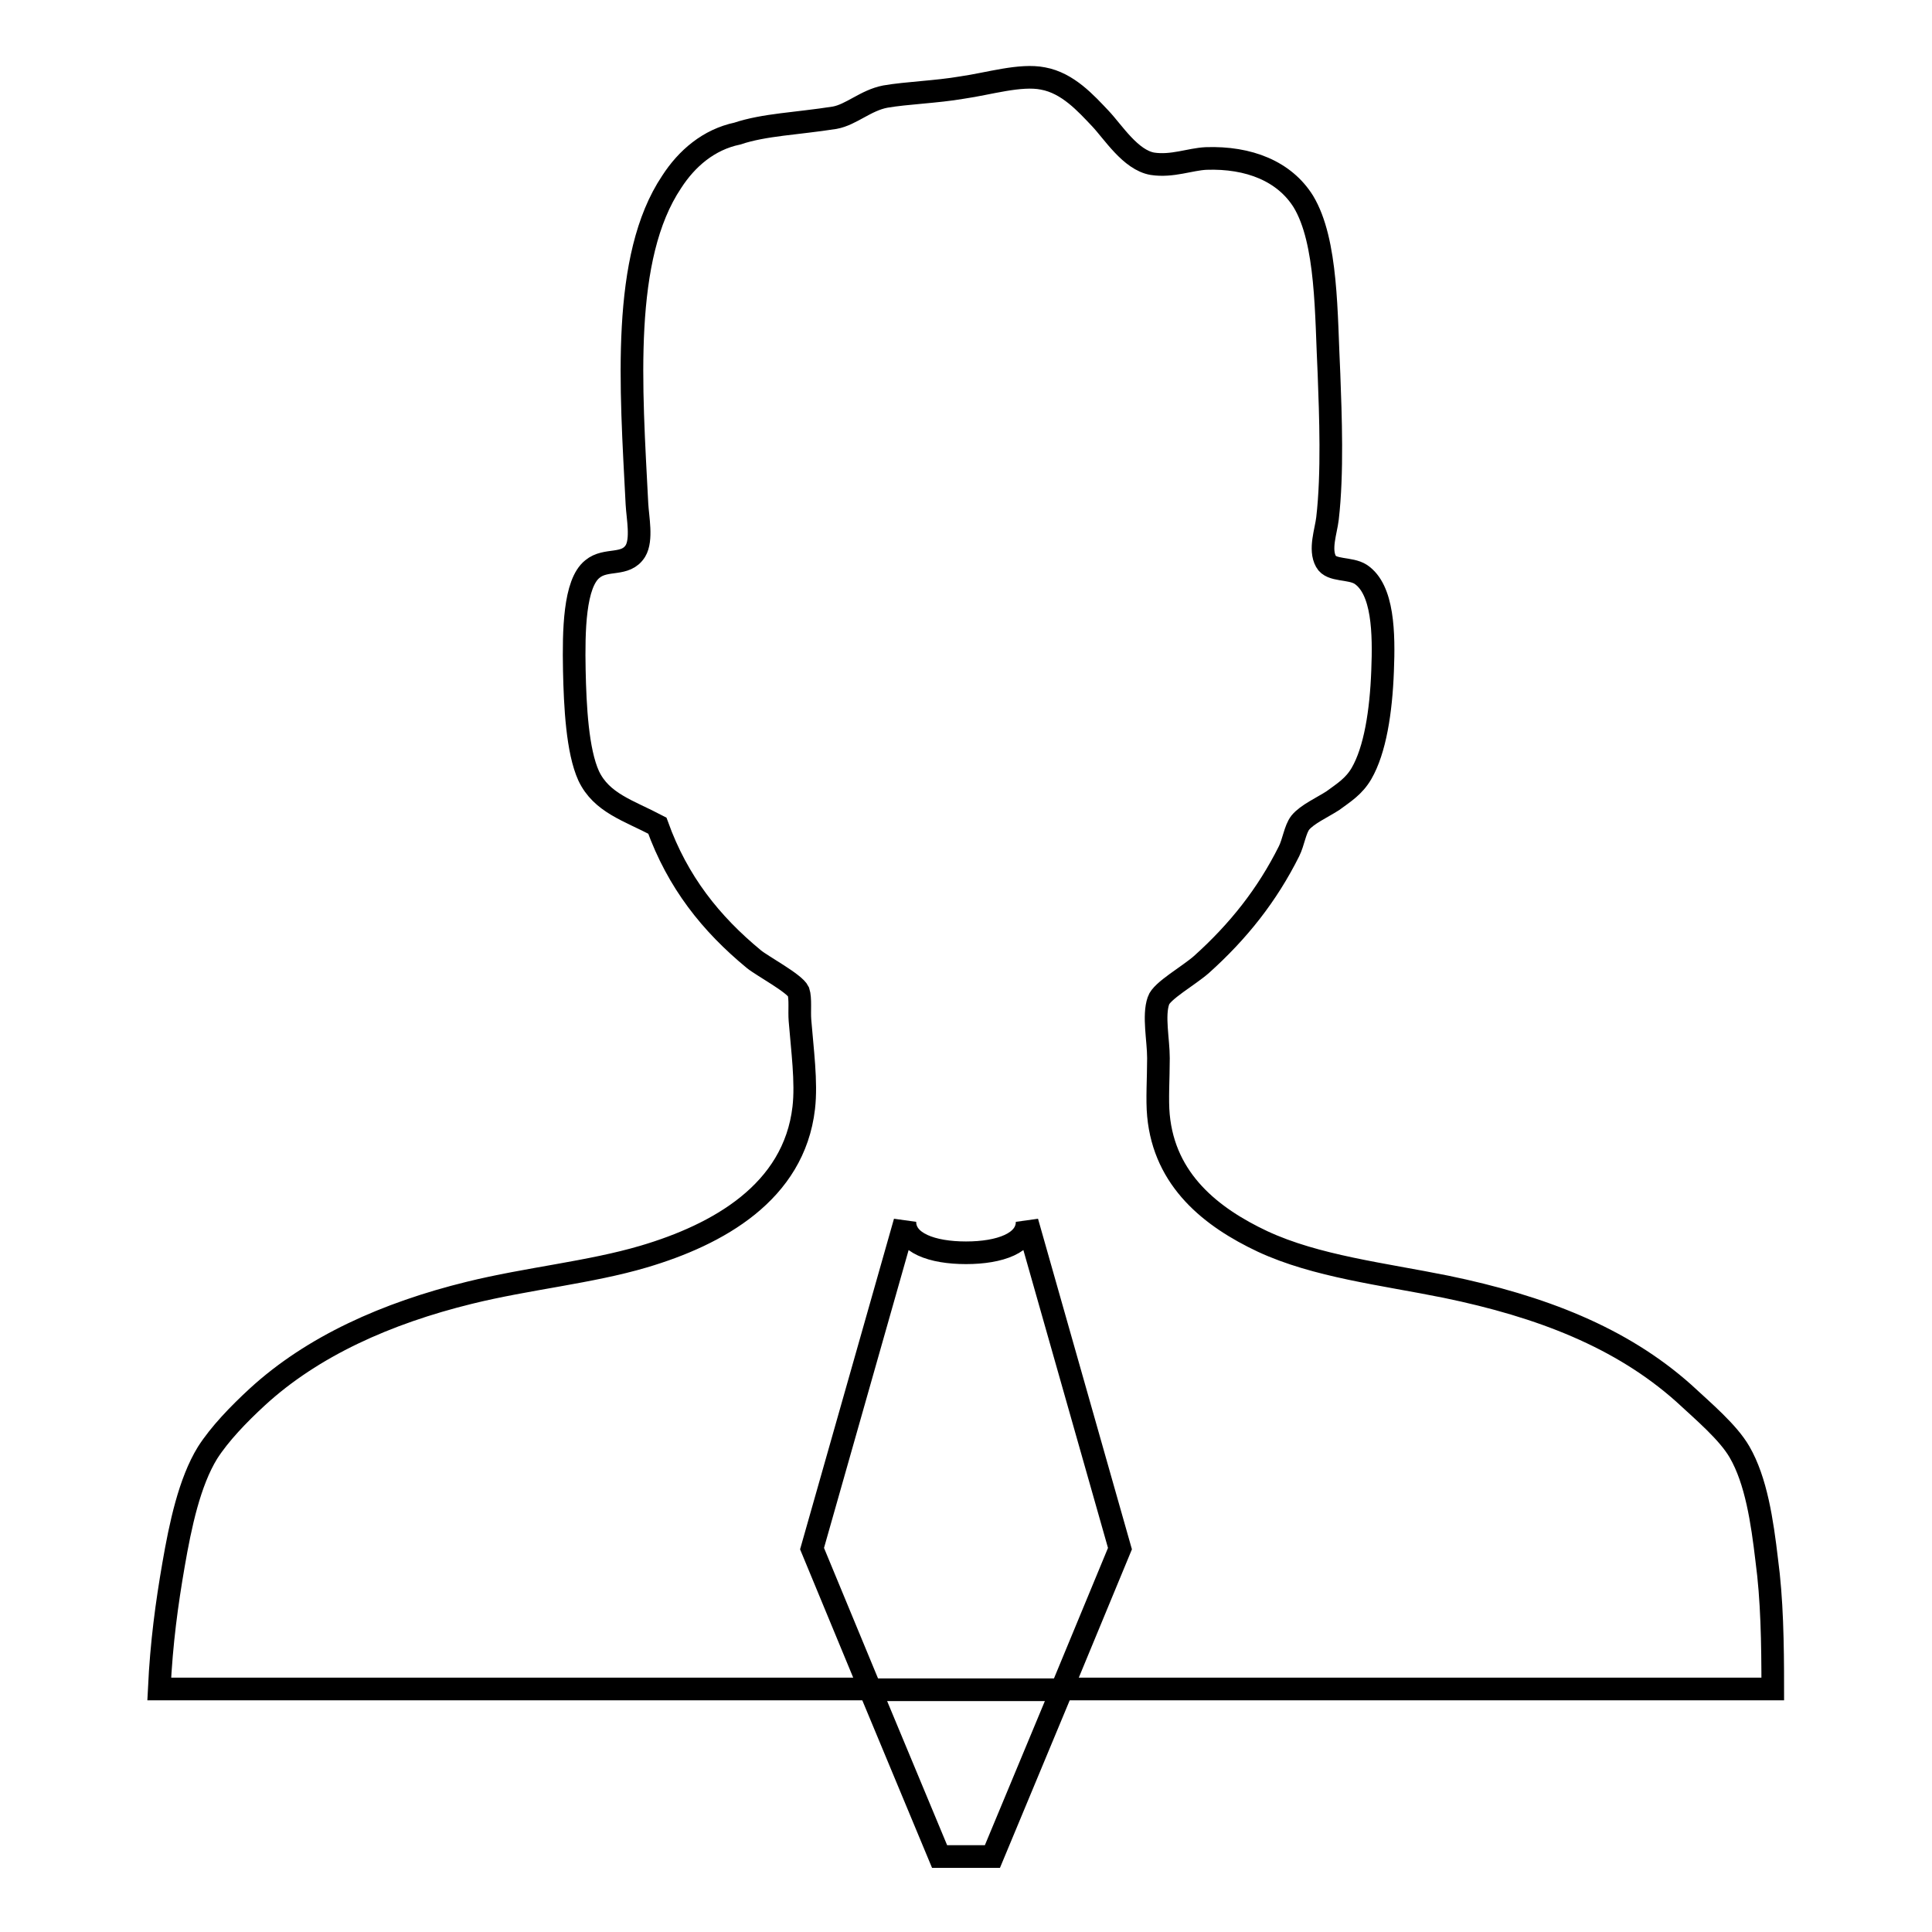 <?xml version="1.0" encoding="utf-8"?>
<!-- Svg Vector Icons : http://www.onlinewebfonts.com/icon -->
<!DOCTYPE svg PUBLIC "-//W3C//DTD SVG 1.1//EN" "http://www.w3.org/Graphics/SVG/1.1/DTD/svg11.dtd">
<svg version="1.1" xmlns="http://www.w3.org/2000/svg" xmlns:xlink="http://www.w3.org/1999/xlink" x="0px" y="0px" viewBox="0 0 256 256" enable-background="new 0 0 256 256" xml:space="preserve">
<g><g><path stroke-width="3" fill-opacity="0" stroke="#000000"  d="M234.1,206.7c-0.6-5.1-1.4-10.5-3.6-14.3c-1.5-2.6-4.7-5.3-7.4-7.8c-8.3-7.4-18.9-11.5-31.5-14.1c-8.4-1.7-17.2-2.7-24.3-6c-6.8-3.2-13-8.1-13.8-16.7c-0.2-2.1,0-4.9,0-7.6c0-2.4-0.7-5.6,0-7.6c0.4-1.3,4-3.3,5.7-4.8c4.9-4.4,8.7-9.2,11.6-15c0.6-1.2,0.8-2.9,1.5-3.8c0.9-1.1,2.9-2,4.3-2.9c1.5-1.1,2.8-1.9,3.8-3.6c1.8-3.1,2.6-8.2,2.8-13.6c0.2-5,0.1-10.8-2.9-12.8c-1.4-0.9-3.9-0.4-4.6-1.7c-0.9-1.6,0-4,0.2-5.7c0.7-6,0.4-13.7,0.2-19.1c-0.4-7.9-0.2-17.6-3.4-22.9c-2.5-4-7.2-5.9-12.9-5.7c-2.1,0.1-4.5,1.1-7.1,0.7c-2.9-0.5-5.2-4.2-6.9-6c-1.9-2-4.3-4.7-7.6-5.3c-3-0.6-7.2,0.7-10.7,1.2c-3.5,0.6-7.3,0.7-10.2,1.2c-2.6,0.5-4.5,2.4-6.7,2.8c-5.1,0.8-9.3,0.9-12.9,2.1C93.9,18.5,91,21,89,24.1c-6.7,10-5.4,27.1-4.6,42.7c0.1,1.8,0.7,4.7-0.2,6.2c-1.3,2.1-3.9,0.9-5.7,2.4c-2.4,1.9-2.5,8.2-2.4,13.4c0.1,4.8,0.4,10.7,1.9,14c1.7,3.6,5.3,4.6,9.1,6.6c2.7,7.5,7.1,13,12.8,17.7c1.1,0.9,5.4,3.2,5.9,4.3c0.3,0.9,0.1,2.6,0.2,3.8c0.3,3.8,0.9,8.2,0.5,11.6c-1.3,11.2-11.4,16.8-21.2,19.7c-7.1,2.1-15.4,2.9-23.1,4.8c-11,2.7-20.8,7.1-28.1,13.8c-2.5,2.3-5,4.9-6.6,7.4c-2.4,3.9-3.6,9.6-4.5,14.8c-0.9,5.2-1.6,10.3-1.9,16.5c14.5,0,53.3,0,94.2,0l-7.7-18.6l12.3-43.3l0,0c0,2.8,3.6,4.1,8.1,4.1s8.1-1.3,8.1-4.1l12.3,43.3l-7.7,18.6c41.2,0,80,0,94.2,0C234.9,217.6,234.8,211.9,234.1,206.7z"/><path stroke-width="3" fill-opacity="0" stroke="#000000"  d="M115.3,223.9L115.3,223.9l9.2,22.1h7l9.2-22.1l0,0l0,0C132.3,223.9,123.7,223.9,115.3,223.9L115.3,223.9z"/></g></g>
</svg>